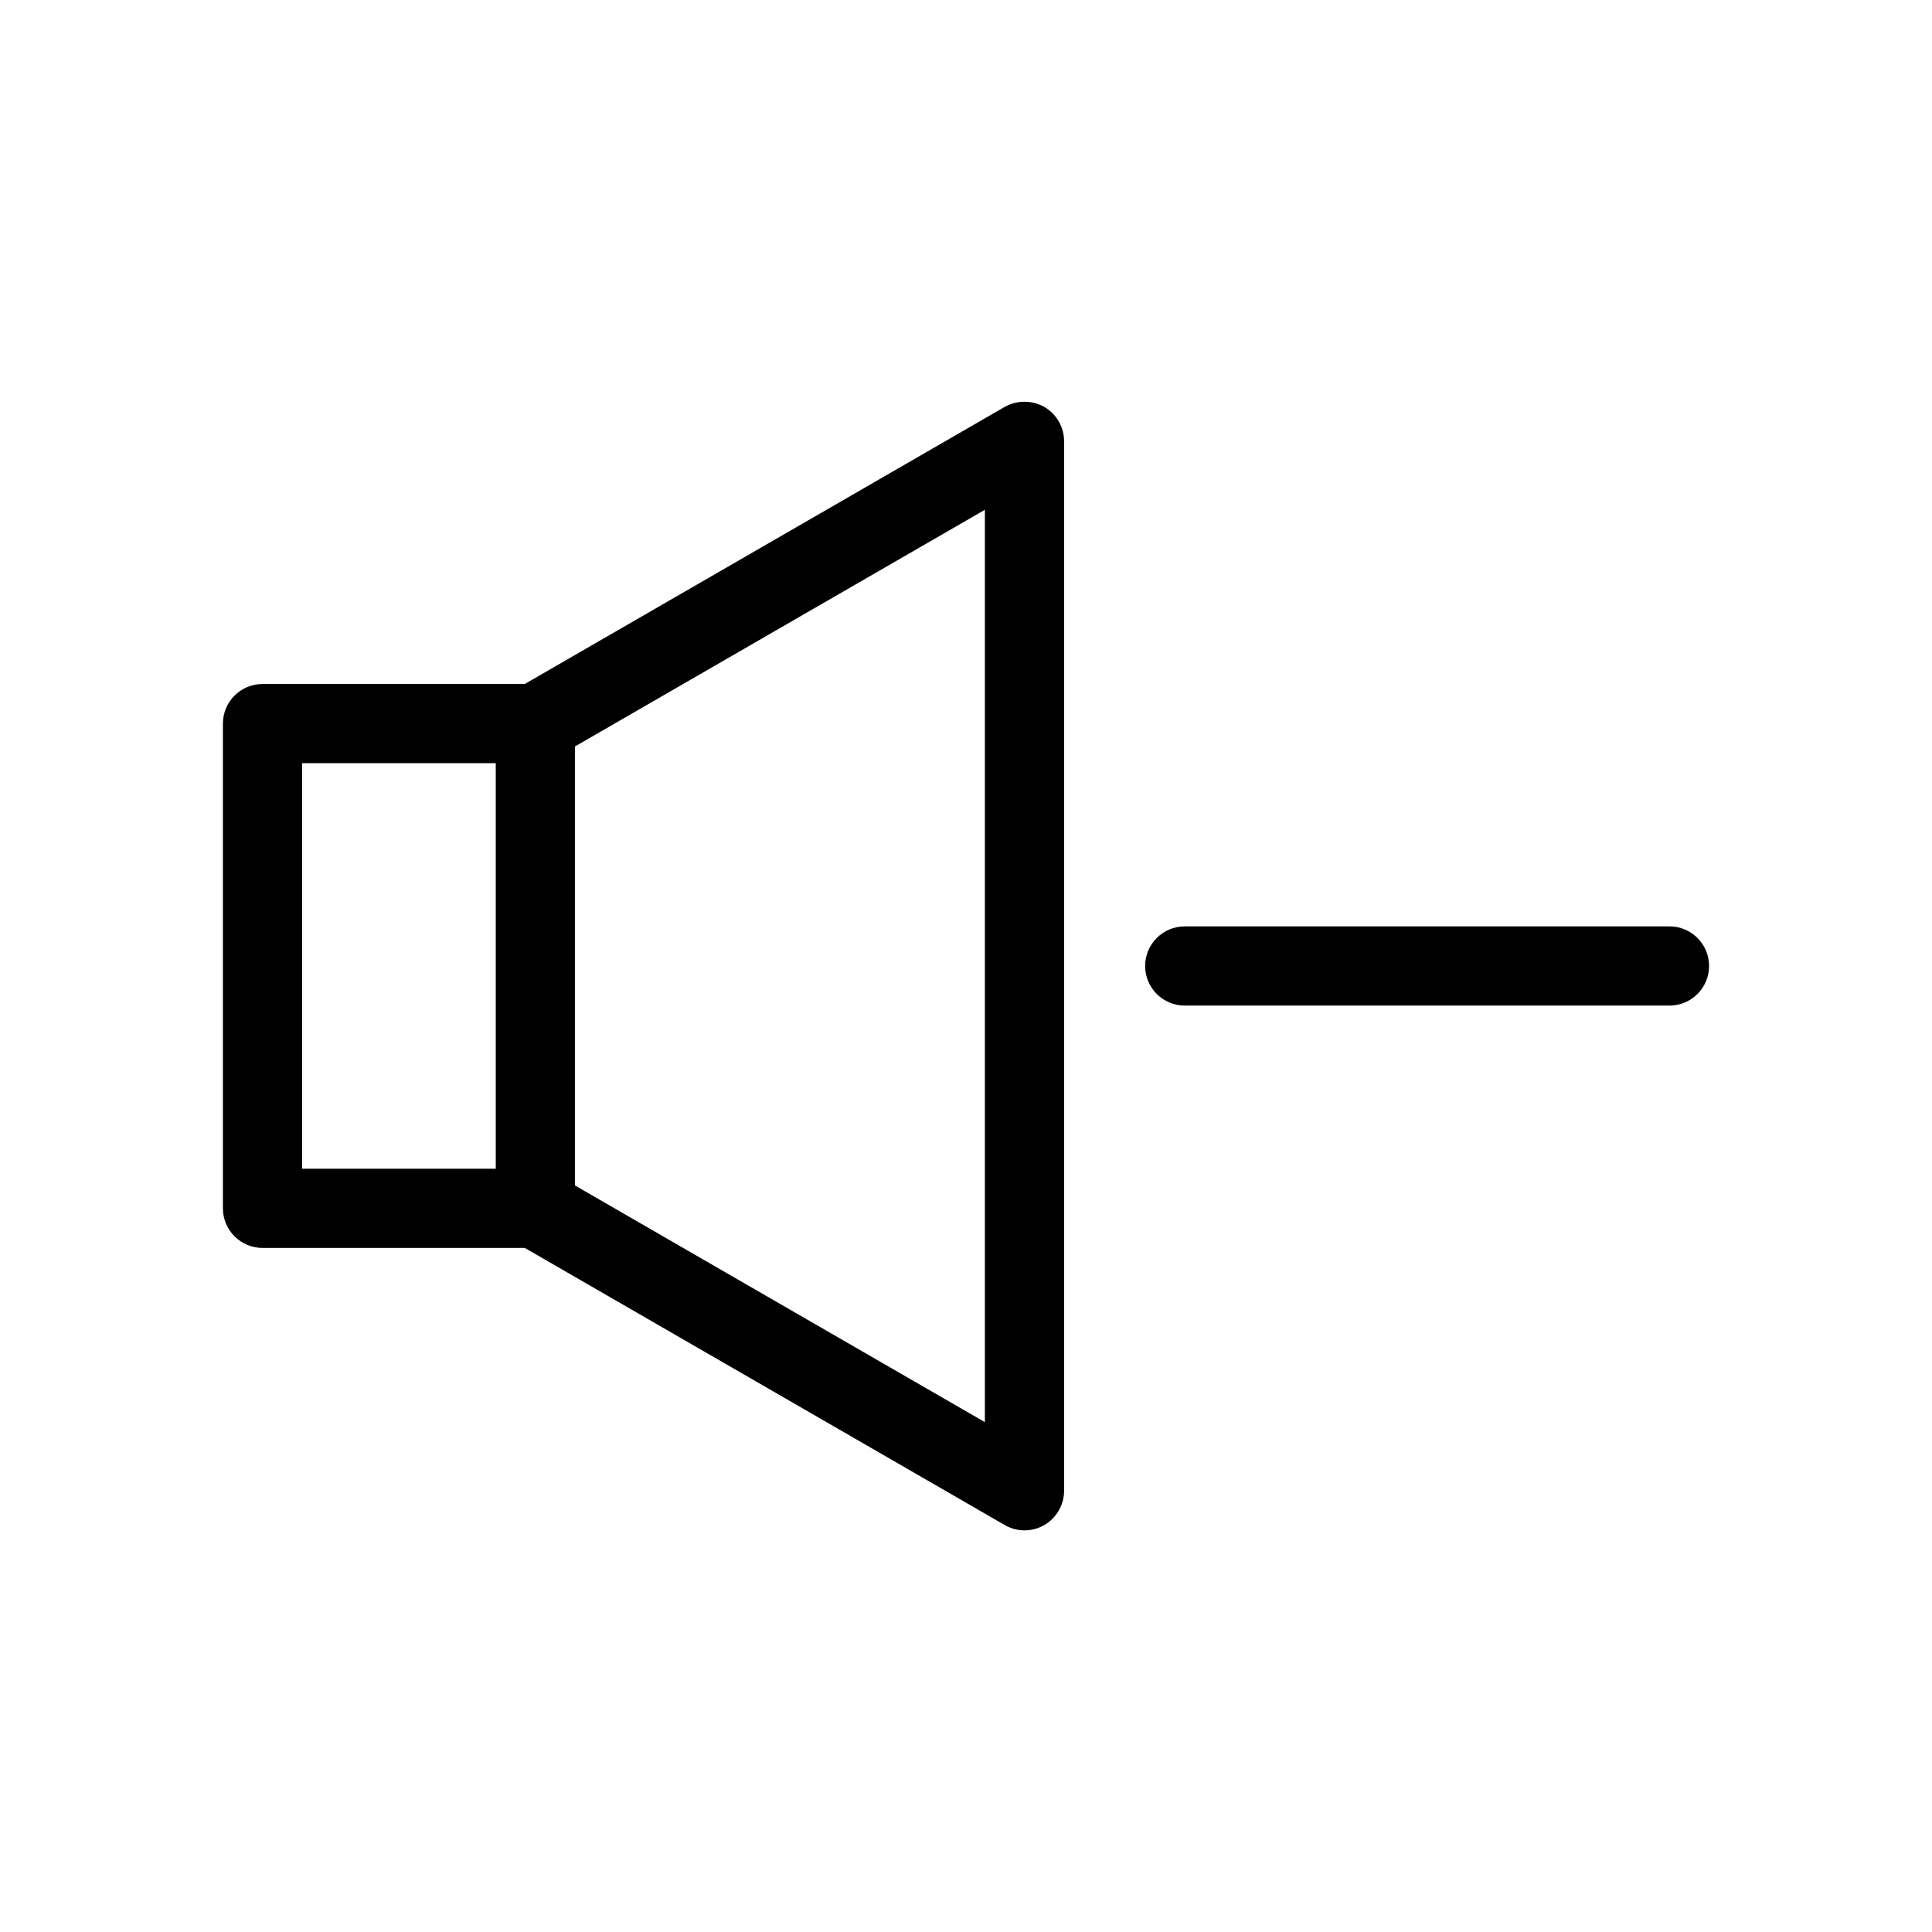 <?xml version="1.0" encoding="UTF-8"?>
<!-- Uploaded to: SVG Repo, www.svgrepo.com, Generator: SVG Repo Mixer Tools -->
<svg fill="#000000" width="800px" height="800px" version="1.1" viewBox="144 144 512 512" xmlns="http://www.w3.org/2000/svg">
 <g>
  <path d="m415.5 549.56c1.863 0 3.688-0.492 5.266-1.418 3.227-1.875 5.231-5.352 5.231-9.078v-278.14c0-3.727-2.012-7.211-5.254-9.09-3.152-1.82-7.348-1.82-10.492 0l-127.18 73.43h-69.5c-5.789 0-10.496 4.707-10.496 10.496v128.46c0 5.789 4.707 10.496 10.496 10.496h69.504l127.07 73.367c1.613 0.961 3.465 1.477 5.356 1.477zm-140.12-95.836h-51.32v-107.47h51.32zm129.62 67.156-108.63-62.719v-116.34l108.63-62.719z"/>
  <path d="m457.97 389.5c-5.789 0-10.496 4.707-10.496 10.496 0 5.789 4.707 10.496 10.496 10.496h128.46c5.789 0 10.496-4.707 10.496-10.496 0-5.789-4.707-10.496-10.496-10.496z"/>
 </g>
</svg>